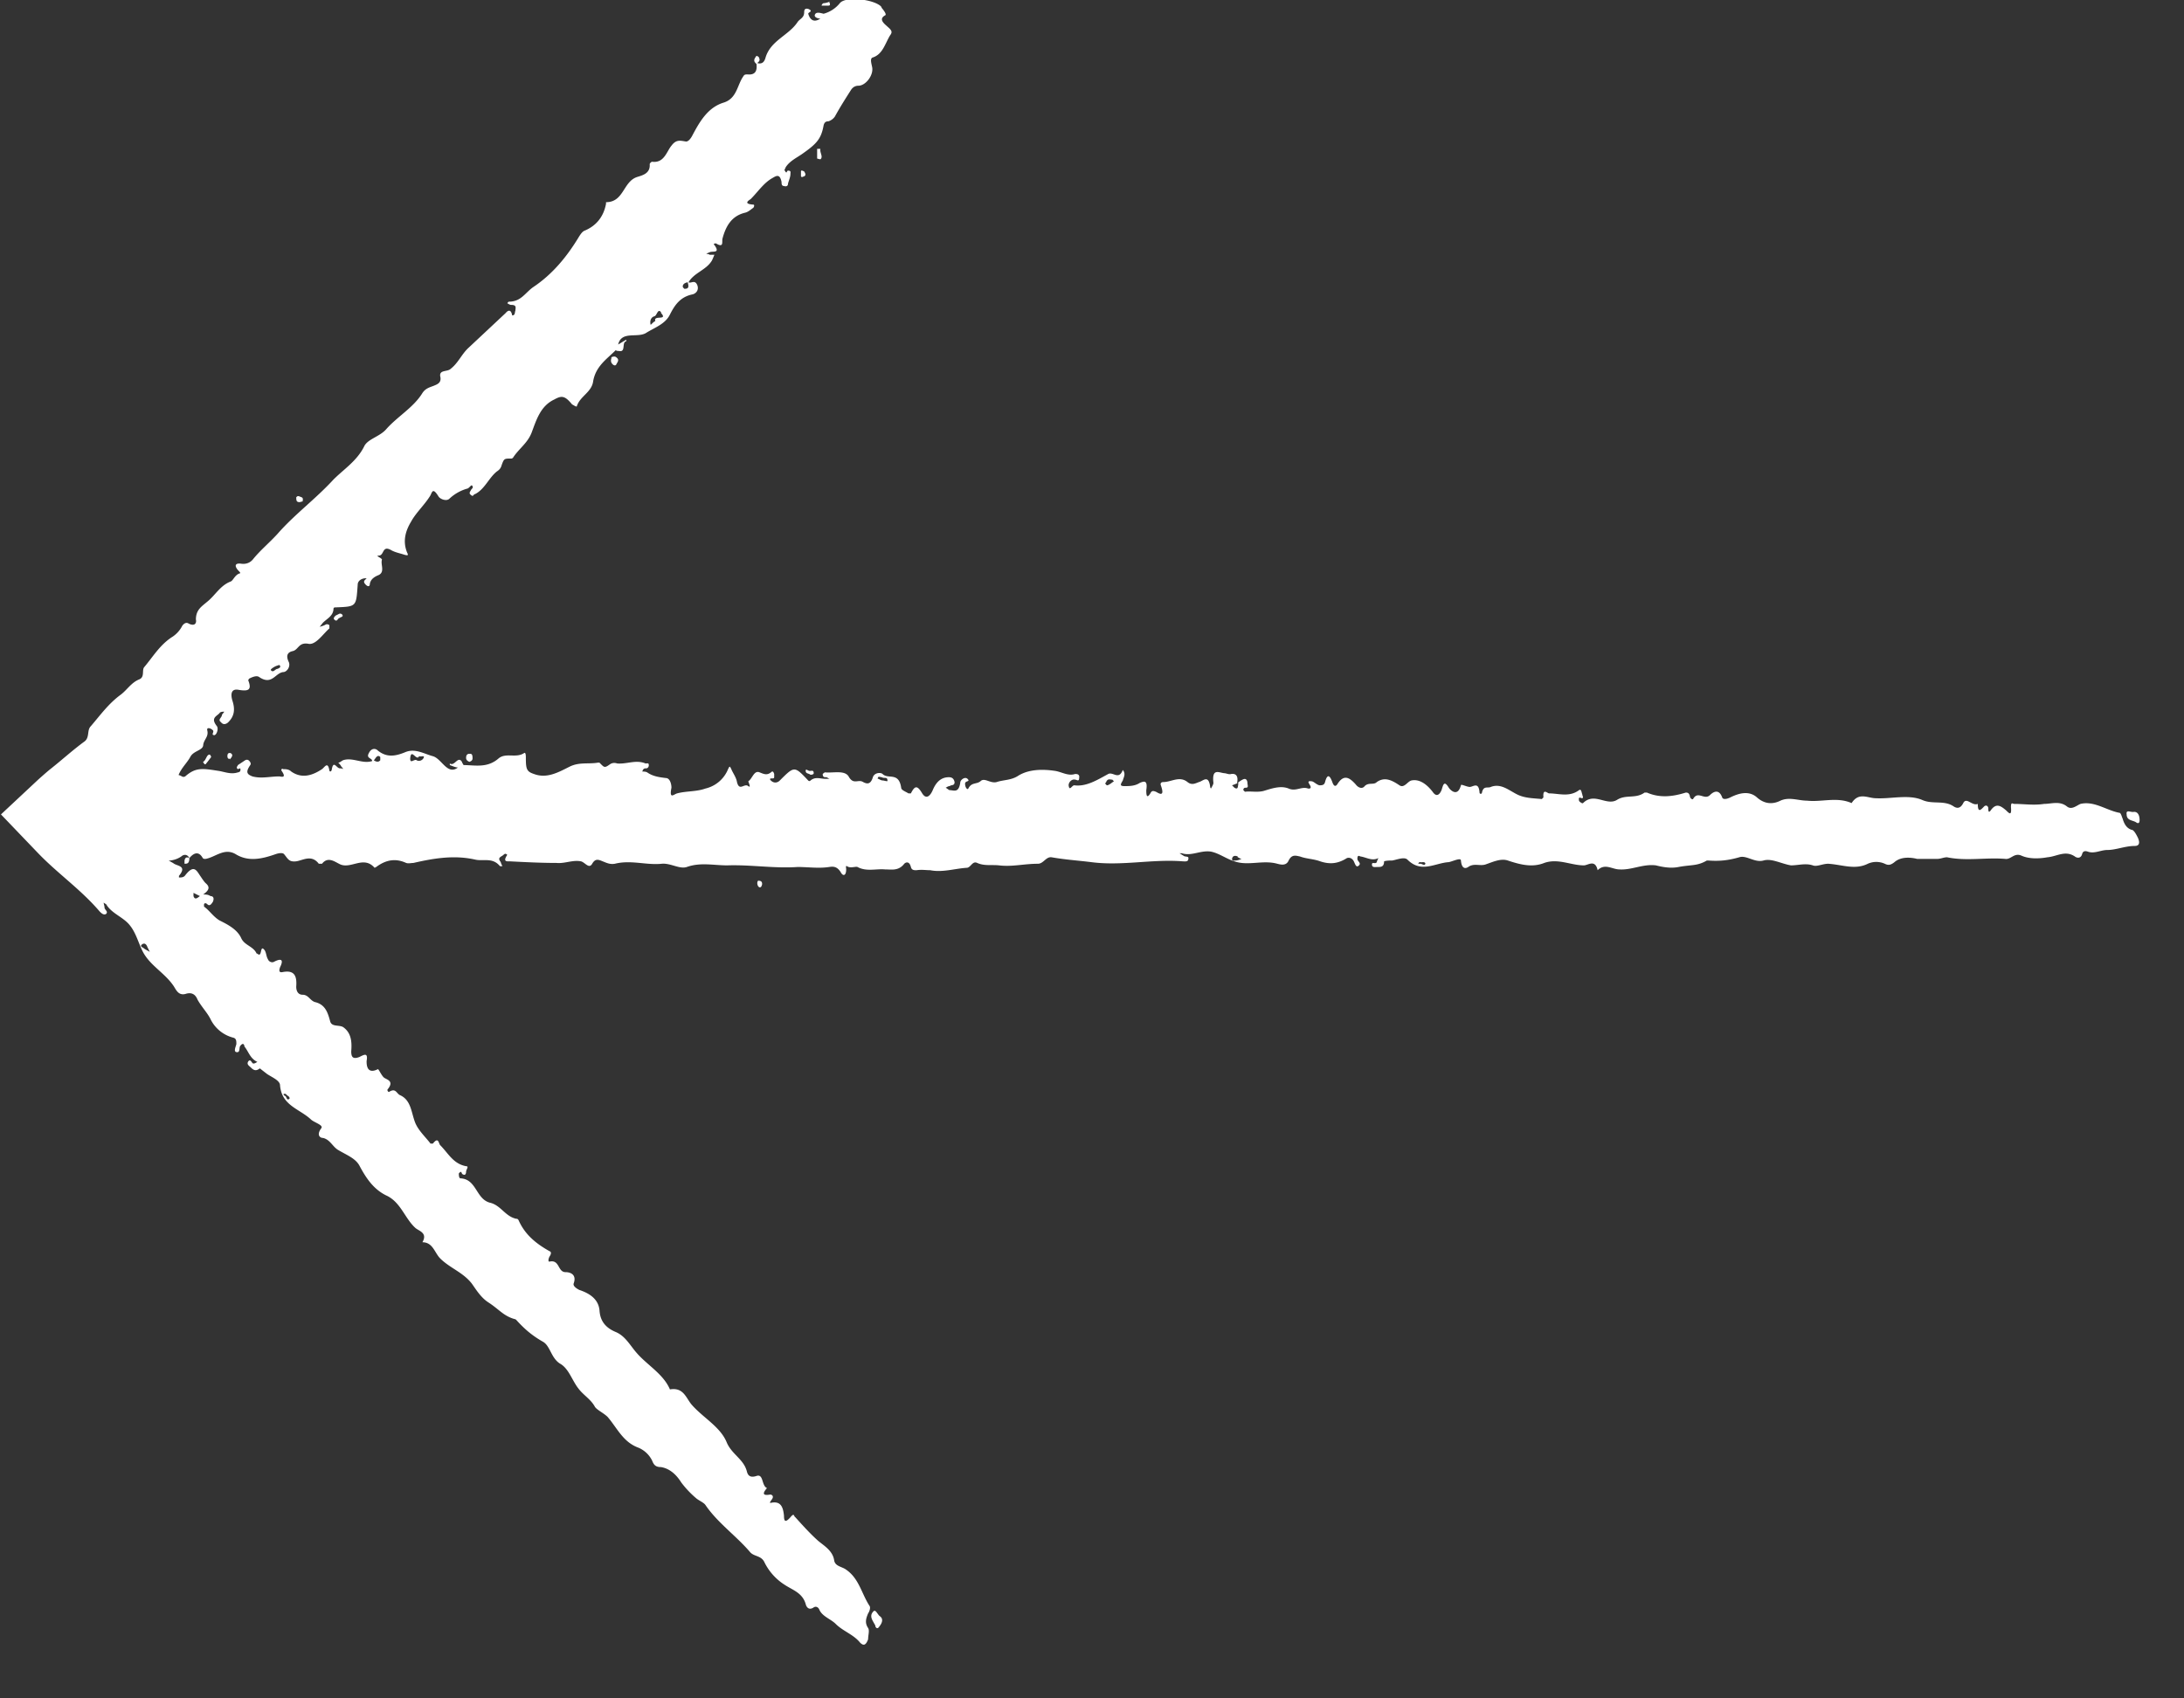 <svg width="27" height="21" fill="none" xmlns="http://www.w3.org/2000/svg"><rect width="100%" height="100%" fill="#333333" stroke="none"/><g clip-path="url(#clip0_1801_8619)" fill="#fff"><path d="M26.411 10.17s.04.03.04-.03c0-.07-.03-.11-.08-.1-.04 0-.09-.03-.08.03 0 .08.08.07.12.1zm-25.5-.06s0-.11.03-.1c.09.03.07-.07.07-.12 0-.07 0-.09.05-.1.1-.03.2-.1.31-.04.04.02.06-.03.08-.07.05-.08.19-.11.26-.04.03.03.06.04.09.03l.34-.09c.03-.01.06 0 .09.01.02.01.04.03.07 0 .12-.1.2-.09.39-.06.08.01.16.05.25.02.01 0 .03-.01.03-.02.01-.05-.02-.02-.03-.02-.03-.02 0-.04 0-.05l.09-.06c.02-.01.04-.01.06.02.02.03 0 .04-.01.06-.05.08-.01.1.04.12.11.03.22 0 .33 0 .02 0 .1.03.03-.07-.01-.02.01-.03.02-.02.03 0 .07 0 .1.03.13.09.26.05.38-.03.03-.02.07-.1.09.01 0 .02.02.03.03 0 .02-.13.06-.02.1-.02.01 0 .03 0 .04.01 0-.01-.01-.02-.02-.03a.176.176 0 00-.04-.05c.02 0 .04-.02.06-.03.12-.04.24.05.36.01 0-.04-.08-.03-.04-.1.03-.06.08-.06.11-.03.11.09.22.07.34.02.12-.05.23.02.34.05.11.03.18.24.31.14-.03 0-.07-.02-.1-.03v-.02c.06.04.1-.1.15-.02 0 .01.01.02.02.04.14 0 .29.04.43-.08.09-.08.22 0 .32-.07.02-.01.02.04.02.06 0 .14.01.17.1.2.16.06.3-.02.44-.09.12-.06.23-.03.35-.05h.02c.06.06.06.07.13.02.03-.02.06-.02.09-.01.12.01.23-.05.35 0 .02 0 .04-.01.04.02s-.02.04-.03.04c-.02 0-.04 0-.05.04.02 0 .04 0 .06.01.07.05.15.06.23.07.05 0 .07.07.07.12-.03.15.03.08.07.07.11-.03.24-.02.35-.06a.4.4 0 00.28-.24c.02-.04.02-.04.04 0 .02.05.06.1.07.16.03.12.09.01.14.05.04.03 0-.05 0-.06.05-.03.07-.14.14-.11.05.02.09.04.14 0 .02-.02.03-.01.04.02v.04c0 .03-.06 0-.05.03.03.04.08.05.12.01.18-.18.18-.18.35 0 .01.01.02.01.03 0 .06-.05.12-.02.18-.02h.06c-.02 0-.03-.02-.05-.02-.02 0-.04 0-.04-.04 0 0 .02-.02.03-.02.1.01.24-.03.29.05.06.11.12.03.18.07.04.02.09.04.12-.06.02-.06.1-.06.12-.04.07.07.2-.03.23.17 0 .03.06.05.09.07h.03c.05-.1.08-.1.14 0 .05.08.1.03.13-.04.05-.12.12-.16.2-.16.03 0 .06.01.07.06 0 .05-.04.03-.06.05-.02 0-.03.01-.05.02.02.01.04.03.05.03.05 0 .11.04.13-.09 0-.04.06-.08.09-.05.04.04-.03.02-.03.06 0 .05.03.08.04.06.04-.08.1-.05.15-.09.05-.05.12.03.2.01.09-.03.18-.02.27-.08.13-.08.3-.08.44-.06.09.01.17.07.26.04.02 0 .06 0 .05.05 0 .05-.03.02-.05.02-.04-.01-.08.03-.08.07.01.08.04 0 .07 0 .15.02.29-.07.42-.14.06-.03.13.08.18-.05.04.05.01.09 0 .13-.03.05-.04.07.02.07s.13 0 .19-.04c.05-.02.1-.04.08.09 0 .04 0 .12.05.04.02-.04.04-.03.07-.02.05.03.11.06.06-.08-.01-.03.01-.04.03-.04.1 0 .2-.08.3 0 .05.04.09.02.14 0 .05-.01.12-.1.14.06 0 0 0 .01.01.02.01-.02.03-.05.03-.07-.02-.18.06-.13.13-.12.03 0 .06.02.09.01.07-.01.09.04.07.12.02-.02.05-.04.07-.05.02-.01.05-.02.06.03 0 .04.02.07-.02.07-.01 0-.03 0-.03.03l.02.02c.07-.01.15.01.23-.01.1-.03.21-.07.31-.03.09.04.16-.03.24 0h.02c.05-.02-.07-.1.02-.09.03 0 .06.04.1.05.03 0 .06 0 .07-.04.03-.11.06-.08.09 0 .01.03.03.07.06.03.08-.13.15-.09.23 0 .03.04.08.06.11.02.05-.05.11-.01.15-.05.1-.07.19-.02.28.04.06.04.1-.05.15-.06.1-.02.19.05.26.14.04.06.08.05.11-.02.02-.06.03-.13.09-.03.02.03.11.12.15-.03 0-.02.07.02.11.02.04 0 .11-.07.12.07 0 .02.03.02.03 0 .02-.09.07-.05.11-.07.13-.05.23.05.34.1.09.04.19.04.29.05l.02-.02c-.01-.12.05-.05.07-.05.12 0 .25.05.37-.04.03-.02.03.03.04.05 0 .02.02.04 0 .05-.02 0-.05-.03-.04.03 0 .01.04.04.05.03.14-.14.29.04.42-.04.11-.07.23-.01.34-.09h.03c.16.07.32.05.48 0 .03 0 .04.01.05.04 0 .03.03.05.04.04.06-.11.14.02.21-.05.04-.04.11-.08.15.03.01.03.06.02.1 0 .1-.05.23-.09.33 0 .09.08.19.09.29.04.11-.05.22 0 .33 0 .18.02.37-.05.55.03.09-.14.2-.06.3-.06.19.01.4-.05.57.02.13.06.27 0 .39.08.03.02.08.04.12-.04.04-.08.11.04.18.01 0 .12.04.07.08.03.01-.01.04-.02.05.02 0 .03 0 .07.03.03.07-.1.13-.05.19 0 .04.04.07.07.06-.04 0-.07.02-.04.04-.04.12 0 .24.02.37 0 .09 0 .19-.04.28.03.06.05.12-.01.17-.03.17-.04.32.08.48.11.02 0 .03.05.04.07.02.07.05.12.11.14.03 0 .06.06.08.1.03.07.01.1-.04.1-.12 0-.23.05-.34.05-.08 0-.16.05-.24.02-.03-.01-.06-.01-.07.03-.02.07-.08.04-.09.03-.12-.08-.22 0-.34.01-.11.02-.23.02-.32-.02s-.13.05-.2.04c-.24-.02-.48.03-.72-.02-.04 0-.08.02-.12.02h-.25c-.08-.02-.2-.03-.28.04-.05.04-.08.04-.12.02a.256.256 0 00-.21 0c-.16.08-.32.01-.49 0-.07 0-.14.04-.19.02-.09-.03-.18 0-.27 0-.12-.02-.24-.09-.34-.06-.11.03-.21-.07-.3-.04-.14.04-.25.05-.38.04h-.02c-.12.07-.19.05-.35.08-.1.02-.2 0-.28-.02-.16-.02-.3.06-.45.05-.09 0-.18-.08-.27.01-.03-.14-.12-.06-.17-.06-.16 0-.32-.09-.49-.03-.15.06-.3.02-.45-.03-.09-.03-.19.02-.28.05-.07.02-.14-.02-.21.03-.03.02-.08.03-.09-.08 0-.04-.1.01-.15.02-.17.01-.34.14-.51-.03-.04-.04-.13 0-.19.01-.03 0-.07 0-.1.01 0 .07-.04.07-.08.07-.03 0-.07.01-.07-.03s.04 0 .06-.03c0-.01.01-.03.02-.05-.08.04-.15-.01-.22-.02-.01 0-.04-.03-.04.03 0 .03.05.05.02.08-.04.04-.05-.03-.07-.06-.02-.03-.05-.04-.08-.03-.11.07-.21.08-.33.04-.08-.03-.17-.03-.25-.06-.05-.01-.1-.03-.14.05-.03.07-.1.05-.14.04-.18-.05-.36.03-.53-.03-.1-.03-.19-.1-.29-.12-.13-.02-.24.06-.36.02h-.03c.02.01.03.02.05.03.02.02.07 0 .06.04 0 .04-.05.03-.07.03-.38-.03-.75.06-1.13.01-.16-.02-.32-.03-.49-.06-.07-.01-.1.08-.17.08-.17 0-.32.04-.48.02-.09-.01-.18.01-.27-.03-.06-.03-.08.06-.13.06-.15.01-.3.06-.45.03-.05 0-.11-.01-.17 0-.03 0-.06 0-.07-.04-.02-.08-.07-.06-.09-.03-.07.08-.15.06-.23.06-.11-.01-.23.03-.34-.03-.02-.01-.09.02-.13-.01-.02-.01-.01.02-.01.04 0 .08-.04.09-.07.03-.04-.06-.08-.07-.14-.06-.13.02-.26 0-.39 0-.29.02-.58-.03-.87-.02-.17 0-.33-.04-.5.02-.09.03-.2-.05-.31-.04-.19.02-.38-.05-.58 0-.06.01-.1-.01-.15-.03-.05-.02-.09-.04-.13.03-.04.07-.09-.02-.14-.03-.1-.02-.2.03-.3.02-.19 0-.39-.01-.58-.02-.03 0-.09.01-.03-.08-.03-.03-.04 0-.06.01-.03.02-.06.03-.02.08 0 .01.01.03.02.05h-.03c-.09-.11-.2-.06-.3-.08-.26-.06-.51-.02-.77.04-.03 0-.06.01-.09 0-.13-.06-.25-.04-.37.05l-.02.01c-.14-.16-.3.03-.44-.05-.06-.03-.14-.09-.21 0h-.04c-.09-.12-.2-.04-.28-.03-.09.01-.1-.03-.15-.09-.02-.02-.07-.01-.1 0-.17.06-.34.1-.5 0-.14-.08-.25.04-.37.06-.02 0-.03 0-.04-.02-.05-.08-.11-.05-.16.01 0 .07-.03.07-.06.07v-.04c.01-.05.04-.04.06-.03-.03-.06-.08-.04-.1-.02-.18.12-.36-.01-.54.03-.04.01-.09-.02-.13.03-.02.02-.04.03-.05 0-.03-.07.02-.03.03-.05.04-.1 0-.13-.06-.15 0 .02.04.06.02.07-.04.03-.06-.03-.08-.07a.328.328 0 00-.21-.05c-.11.01-.3-.26-.3-.39l-.01.1zm16.62.57h.03c.02 0 .05.03.06 0 0-.02-.02-.02-.04-.02-.01.01-.04-.02-.05.03v-.01zm-2.23-.09s-.06-.03-.07.03c0 .03.03.02.04.02.03 0 .05-.01.08-.02-.02 0-.04-.02-.05-.02v-.01zm-.07-.88l.03.03c.05.03.04-.02.05-.06-.03.01-.05.02-.08.03zm-1.57-.03s.01.03.03.03c.03-.01.05-.03.08-.05l-.02-.02c-.03 0-.06-.02-.08.04h-.01zm-2.8-.05s.03.02.05.02c.02 0 .07.02.06 0 0-.05-.04-.02-.07-.04-.02 0-.05-.02-.05.02h.01zm-5.79-.25c0 .07.05 0 .08.02s.08 0 .09-.04c0-.02-.04 0-.06-.01-.03.07-.1-.11-.11.03zm-.45.02s.05.04.08 0v-.04c-.03-.03-.05 0-.07.03l-.01.01z"/><path d="M5.802 9.42s.04-.01.04-.04 0-.06-.03-.06c-.02 0-.05 0-.05.05 0 .03.02.04.04.05zm-3.261.03s.05-.06.07-.09c0 0-.01-.03-.02-.03-.04 0-.04.07-.08.09 0 .01.02.03.02.03h.01zm7.479.13s.04 0 .04-.02c0-.05-.04-.02-.06-.03-.01 0-.04-.03-.04 0 0 .04.04.03.06.05zm-8.749 1.04s.04.03.06.04h.03c-.01-.02-.04-.04-.06-.06-.01 0-.03 0-.04.03l.01-.01zm1.57-1.23s.03-.03.03-.05c0-.02-.02-.03-.03-.03-.02 0-.03.01-.03.04 0 .02.01.04.03.03v.01zm6.541 1.49s-.02.01-.02.04.02.06.04.05c.01 0 .02-.03.02-.04 0-.04-.03-.04-.05-.04l.01-.01zm1.44 9.23s.02.05.05 0c.04-.05.05-.1 0-.13-.03-.03-.05-.09-.08-.05-.05.06 0 .11.03.17v.01z"/><path d="M10.902.1s.07.08.04.09c-.09.05 0 .11.03.14.06.05.06.07.03.11-.06.1-.09.23-.21.27-.04.01-.02.07-.01.12.02.1-.08.23-.17.23-.04 0-.07.02-.09.05-.07.11-.14.22-.2.33-.02.03-.05.05-.08.06-.03 0-.05.01-.06.05-.03.17-.09.23-.26.35-.07.05-.16.09-.21.17 0 .01-.02.03-.01.04.03.05.02 0 .04 0 .04 0 .03.02.03.04 0 .04-.02.08-.03.12 0 .03-.02.04-.05.03-.03 0-.03-.03-.03-.05-.02-.1-.06-.08-.11-.05-.11.06-.18.17-.27.26-.01.01-.11.06.03.07.02 0 .01.03 0 .04-.03.02-.06.05-.1.06-.17.04-.24.17-.28.32-.01.04.02.12-.08.06-.01 0-.04 0-.02.02.08.11-.03.07-.06.09 0 0-.03.01-.04.02.01 0 .03 0 .04.01h.06s-.02.05-.03.07c-.07.12-.22.15-.29.27.03.02.08-.04.11.04.02.06-.02.1-.06.11-.15.03-.22.13-.28.25-.06.12-.19.16-.3.23-.11.06-.3-.03-.34.14l.1-.06v.02c-.06.01 0 .14-.09.12-.01 0-.03 0-.04-.01-.11.11-.25.2-.28.39-.02.13-.16.18-.2.3 0 .02-.04-.01-.06-.02-.09-.11-.13-.11-.22-.06-.17.08-.22.25-.28.41-.05.13-.16.2-.23.31 0 0-.01.01-.02.01-.09 0-.09 0-.12.08-.01.04-.03.06-.06.08-.1.08-.15.22-.27.28-.02 0-.02.04-.05.01-.03-.02-.01-.04 0-.06.01-.02.04-.03.01-.06-.02.01-.03.03-.05.04a.53.53 0 00-.23.13c-.04.03-.11 0-.13-.03-.08-.13-.08-.04-.11 0-.07.11-.17.2-.23.31-.06.1-.11.23-.05.38.02.04.01.04-.03.03-.06-.02-.12-.03-.17-.06-.11-.06-.08.07-.15.07-.05 0 .04.03.04.05-.02.06.04.15-.04.19-.05.02-.1.05-.11.11 0 .03-.02.04-.05.01 0 0-.02-.02-.02-.03-.01-.03.05-.05.02-.05-.05 0-.1.03-.1.08-.02.27-.01.27-.27.28-.02 0-.03 0-.03.03-.01.08-.08.11-.13.16l-.04.05s.04-.01.06-.02c.02-.01.03-.02.06 0v.04c-.08.07-.17.21-.26.19-.12-.02-.12.07-.19.09-.05.01-.1.04-.05.14.02.06-.03.12-.07.12-.1.01-.14.17-.3.06-.03-.02-.08 0-.12.02 0 0-.02.02-.01.03.04.11 0 .13-.12.11-.1-.02-.1.06-.08.13.04.12.02.2-.05.27-.02.02-.06.04-.09 0-.04-.03 0-.05.01-.08 0-.02.02-.03.03-.05-.02 0-.05 0-.06.02-.04.04-.11.06-.03.16.02.03 0 .1-.03.11-.05 0 0-.04-.02-.06-.03-.03-.08-.04-.07 0 .02.08-.04.11-.05.18 0 .07-.12.07-.16.15-.05.09-.13.15-.16.27-.04.15-.18.29-.3.39-.07.06-.18.08-.23.17-.01.02-.04.04-.08 0-.03-.04 0-.04.03-.05.04-.02.04-.09 0-.11-.07-.05-.03.04-.05.05-.12.1-.17.25-.22.4v-.77l.03.01c.07.03.05.16.17.1 0 .06-.05.07-.1.08-.06.02-.08.02-.03.07s.1.1.18.12c.05.02.11.05 0 .13-.03.02-.09.09.01.07.04 0 .06.01.07.05.02.06.04.12.1 0 .02-.03.04-.02.05 0 .07.08.21.1.23.23 0 .07.06.08.1.11.05.03.16.03.06.15v.02c.03 0 .06 0 .08-.03.11-.14.14-.05.19.02.02.03.04.06.06.08.06.05.04.09-.03.14.03 0 .06 0 .09.02.03 0 .05.02.03.07-.02.03-.04.06-.07.03-.01-.01-.03-.02-.04 0v.03c.07.05.11.12.19.17.1.05.22.11.27.22.04.09.15.1.19.19 0 0 .01 0 .02.01.05.03.02-.13.08-.05.02.03.02.08.04.11.01.03.05.05.08.03.1-.05.11-.01.07.07-.01.03-.02.07.03.06.15-.03.18.05.17.18 0 .05.02.1.08.1.07 0 .09.07.15.09.13.03.16.13.19.24.02.07.11.04.16.07.1.07.11.18.1.3 0 .07.02.1.1.07.06-.03.11-.06.09.05 0 .04 0 .17.14.1.01 0 .04.07.07.1.03.03.14.04.05.15-.01.01.01.04.02.03.08-.05.09.02.13.04.14.06.14.21.19.34.04.1.13.18.19.26h.03c.07-.09.07 0 .09.02.1.1.16.23.32.26.04 0 0 .04 0 .07 0 .02-.01.05-.04.03-.02 0-.01-.06-.05-.01 0 .01 0 .06.02.06.2.01.19.25.36.3.14.03.19.17.33.2.01 0 .02 0 .03.02.08.18.22.29.38.38.03.01.02.04 0 .07-.01.02-.02.06 0 .06.13-.03.1.13.2.13.06 0 .14.03.1.14-.01.03.03.06.07.08.12.04.24.11.25.26.01.13.08.21.2.26.12.05.18.17.26.26.13.15.33.26.41.45.17-.03.2.11.27.19.14.16.35.27.43.46.06.15.21.21.25.36.01.04.03.09.12.06s.06.12.13.15c-.08.09-.02.09.04.08.02 0 .05.02.02.06-.02.03-.04.05 0 .04.12-.02.14.07.15.16 0 .06.01.1.08.02.05-.06.04-.01.06 0 .09.1.18.2.28.29.07.06.18.12.2.24.01.08.1.08.15.12.16.11.19.3.29.45.01.02 0 .06-.02.09-.03.07-.04.12 0 .18.02.03 0 .09 0 .14-.03.08-.06.08-.1.04-.08-.1-.21-.14-.3-.23-.06-.06-.16-.09-.2-.17-.01-.03-.04-.06-.08-.03-.07.04-.09-.04-.09-.04-.04-.15-.17-.18-.27-.25a.692.692 0 01-.24-.27c-.04-.09-.13-.07-.18-.13-.17-.2-.4-.36-.55-.58-.02-.03-.07-.05-.11-.08a1.21 1.21 0 01-.19-.2c-.05-.08-.13-.17-.25-.19-.07 0-.09-.03-.11-.08a.332.332 0 00-.17-.16c-.19-.07-.26-.24-.38-.38-.05-.05-.14-.09-.16-.13-.05-.09-.14-.14-.2-.22-.08-.1-.12-.25-.23-.31-.11-.07-.12-.22-.21-.27-.14-.08-.23-.16-.33-.27 0 0-.01-.01-.02-.01-.14-.04-.19-.12-.33-.21-.09-.06-.15-.16-.2-.23-.11-.14-.27-.19-.39-.31-.07-.07-.09-.2-.22-.2.07-.12-.05-.14-.09-.18-.13-.12-.18-.32-.36-.4-.16-.08-.25-.22-.33-.37-.05-.09-.16-.13-.26-.19-.07-.04-.1-.13-.19-.15-.04 0-.08-.04-.02-.12.03-.04-.09-.07-.13-.11-.14-.13-.36-.17-.38-.42 0-.06-.1-.1-.16-.14l-.09-.07c-.05.04-.08.02-.11-.01-.02-.02-.06-.04-.03-.08.03-.03.04.03.06.03.02 0 .03-.01.05-.02-.09-.04-.11-.13-.16-.19 0-.01-.01-.06-.05-.01-.02.02 0 .08-.04.08-.05 0-.02-.06-.01-.1 0-.04 0-.07-.04-.08a.432.432 0 01-.28-.23c-.04-.08-.11-.15-.16-.24-.02-.05-.06-.1-.15-.07-.08.02-.11-.04-.14-.09-.11-.17-.3-.26-.39-.44-.05-.1-.08-.22-.15-.31-.08-.11-.23-.15-.3-.27 0 0-.02-.01-.03-.02 0 .02.01.04.01.06 0 .03.05.05.02.08-.03.02-.06-.01-.08-.03-.23-.27-.52-.47-.76-.72l-.46-.48.46-.43s.1-.09.15-.13c.14-.11.27-.23.42-.34.07-.05.03-.14.08-.19.12-.14.22-.28.37-.39.08-.06.13-.15.23-.19.07-.03.03-.11.06-.15.11-.13.19-.27.34-.37.05-.03.1-.08.13-.14.02-.03.05-.05.08-.03.08.04.1-.01.09-.05 0-.12.07-.16.14-.22.1-.08.16-.2.29-.25.03-.01.05-.08.11-.1.02 0 0-.02-.02-.04-.05-.06-.03-.09.04-.08.07.01.12-.02.15-.06.09-.11.2-.2.3-.31.21-.24.47-.43.69-.67.13-.13.29-.23.38-.41.04-.09.19-.12.27-.21.14-.16.34-.27.45-.45.04-.06.09-.07.14-.09.05-.02.1-.04.08-.12-.01-.08.09-.05.13-.09.09-.07.13-.17.21-.25l.47-.44s.06-.08.08.03c.04 0 .03-.04.04-.06 0-.03.02-.07-.05-.07-.02 0-.03-.01-.05-.02 0 0 .01-.02.02-.02.15 0 .2-.11.3-.18.24-.16.42-.38.57-.63.02-.03.04-.06.07-.07.14-.06.23-.17.26-.33V2.5c.22 0 .21-.25.38-.31.06-.02.17-.04.16-.16 0-.01.02-.03.03-.03.15.02.18-.13.24-.2.06-.08.11-.06.18-.05.03 0 .06-.04.08-.08.09-.17.19-.34.38-.4.17-.05.17-.22.25-.33.01-.02.03-.02.05-.02.1.01.12-.05.11-.13-.05-.04-.02-.07 0-.1 0 0 .03.01.03.02.02.04 0 .05-.02.07.07.02.09-.03.1-.06.06-.22.29-.28.4-.45.03-.04.08-.05.08-.12 0-.03.01-.05.05-.04.07.03 0 .04 0 .06.03.1.09.1.15.06-.02 0-.07-.01-.07-.04.01-.05.07-.03.11-.02a.39.39 0 00.2-.13c.07-.09.42-.05.51.04l.01.02zm-7.4 13.42s0 .02.02.03c.02 0 .02.06.05.04.02-.01 0-.03-.01-.04-.02 0-.02-.04-.06-.02v-.01zm-1.68-1.81s-.02-.07-.07-.03c-.02.02 0 .03.02.04.02.02.05.03.08.05l-.03-.06zm.57-.68v.05c.02.06.06.01.08 0l-.08-.04v-.01zm-1.16-.65s-.03-.01-.04 0v-.56c.03 0 .06.02.09.03v-.03c-.01-.01-.02-.03-.04-.04v.61l-.01-.01zm2.23-2.16s-.04.01-.06.02c-.02.01-.07.04-.05.05.03.03.05-.02.08-.02.02-.01.05-.02.02-.05h.01zm4.71-4.36c-.04-.05-.05.04-.08.05-.04.01-.06.05-.05.1 0 .02.03-.03.06-.04-.03-.08.16 0 .07-.1v-.01zm.33-.37s-.07.01-.06.06c0 0 .02.03.03.02.05 0 .04-.04.03-.08z"/><path d="M7.562 4.42s-.02.04 0 .07c.02.03.05.04.06.01.01-.02.04-.05 0-.08-.02-.02-.05-.01-.07 0h.01zm2.54-2.58v.12s.03.01.04.01c.04-.03-.01-.08 0-.13h-.04zm-5.95 5.77s-.04.03-.02.05c.04.04.04-.02.07-.02 0-.01.05-.01.03-.04-.03-.03-.05 0-.08.01zM10.26.02s-.05.02-.08.02c-.01 0-.03.03-.02.03h.08c.02 0 .03-.01.01-.05h.01zm-.358 2.1v.06c.01.02.03 0 .04 0 .02-.01.02-.03 0-.06-.02-.01-.04-.02-.04 0zm-6.16 4.07s.01-.03-.01-.04c-.03-.01-.05-.03-.07 0 0 .01 0 .04.01.05.03.02.05 0 .07 0v-.01z"/></g><defs><clipPath id="clip0_1801_8619"><path fill="#fff" transform="rotate(-180 13.23 10.175)" d="M0 0h26.46v20.35H0z"/></clipPath></defs></svg>